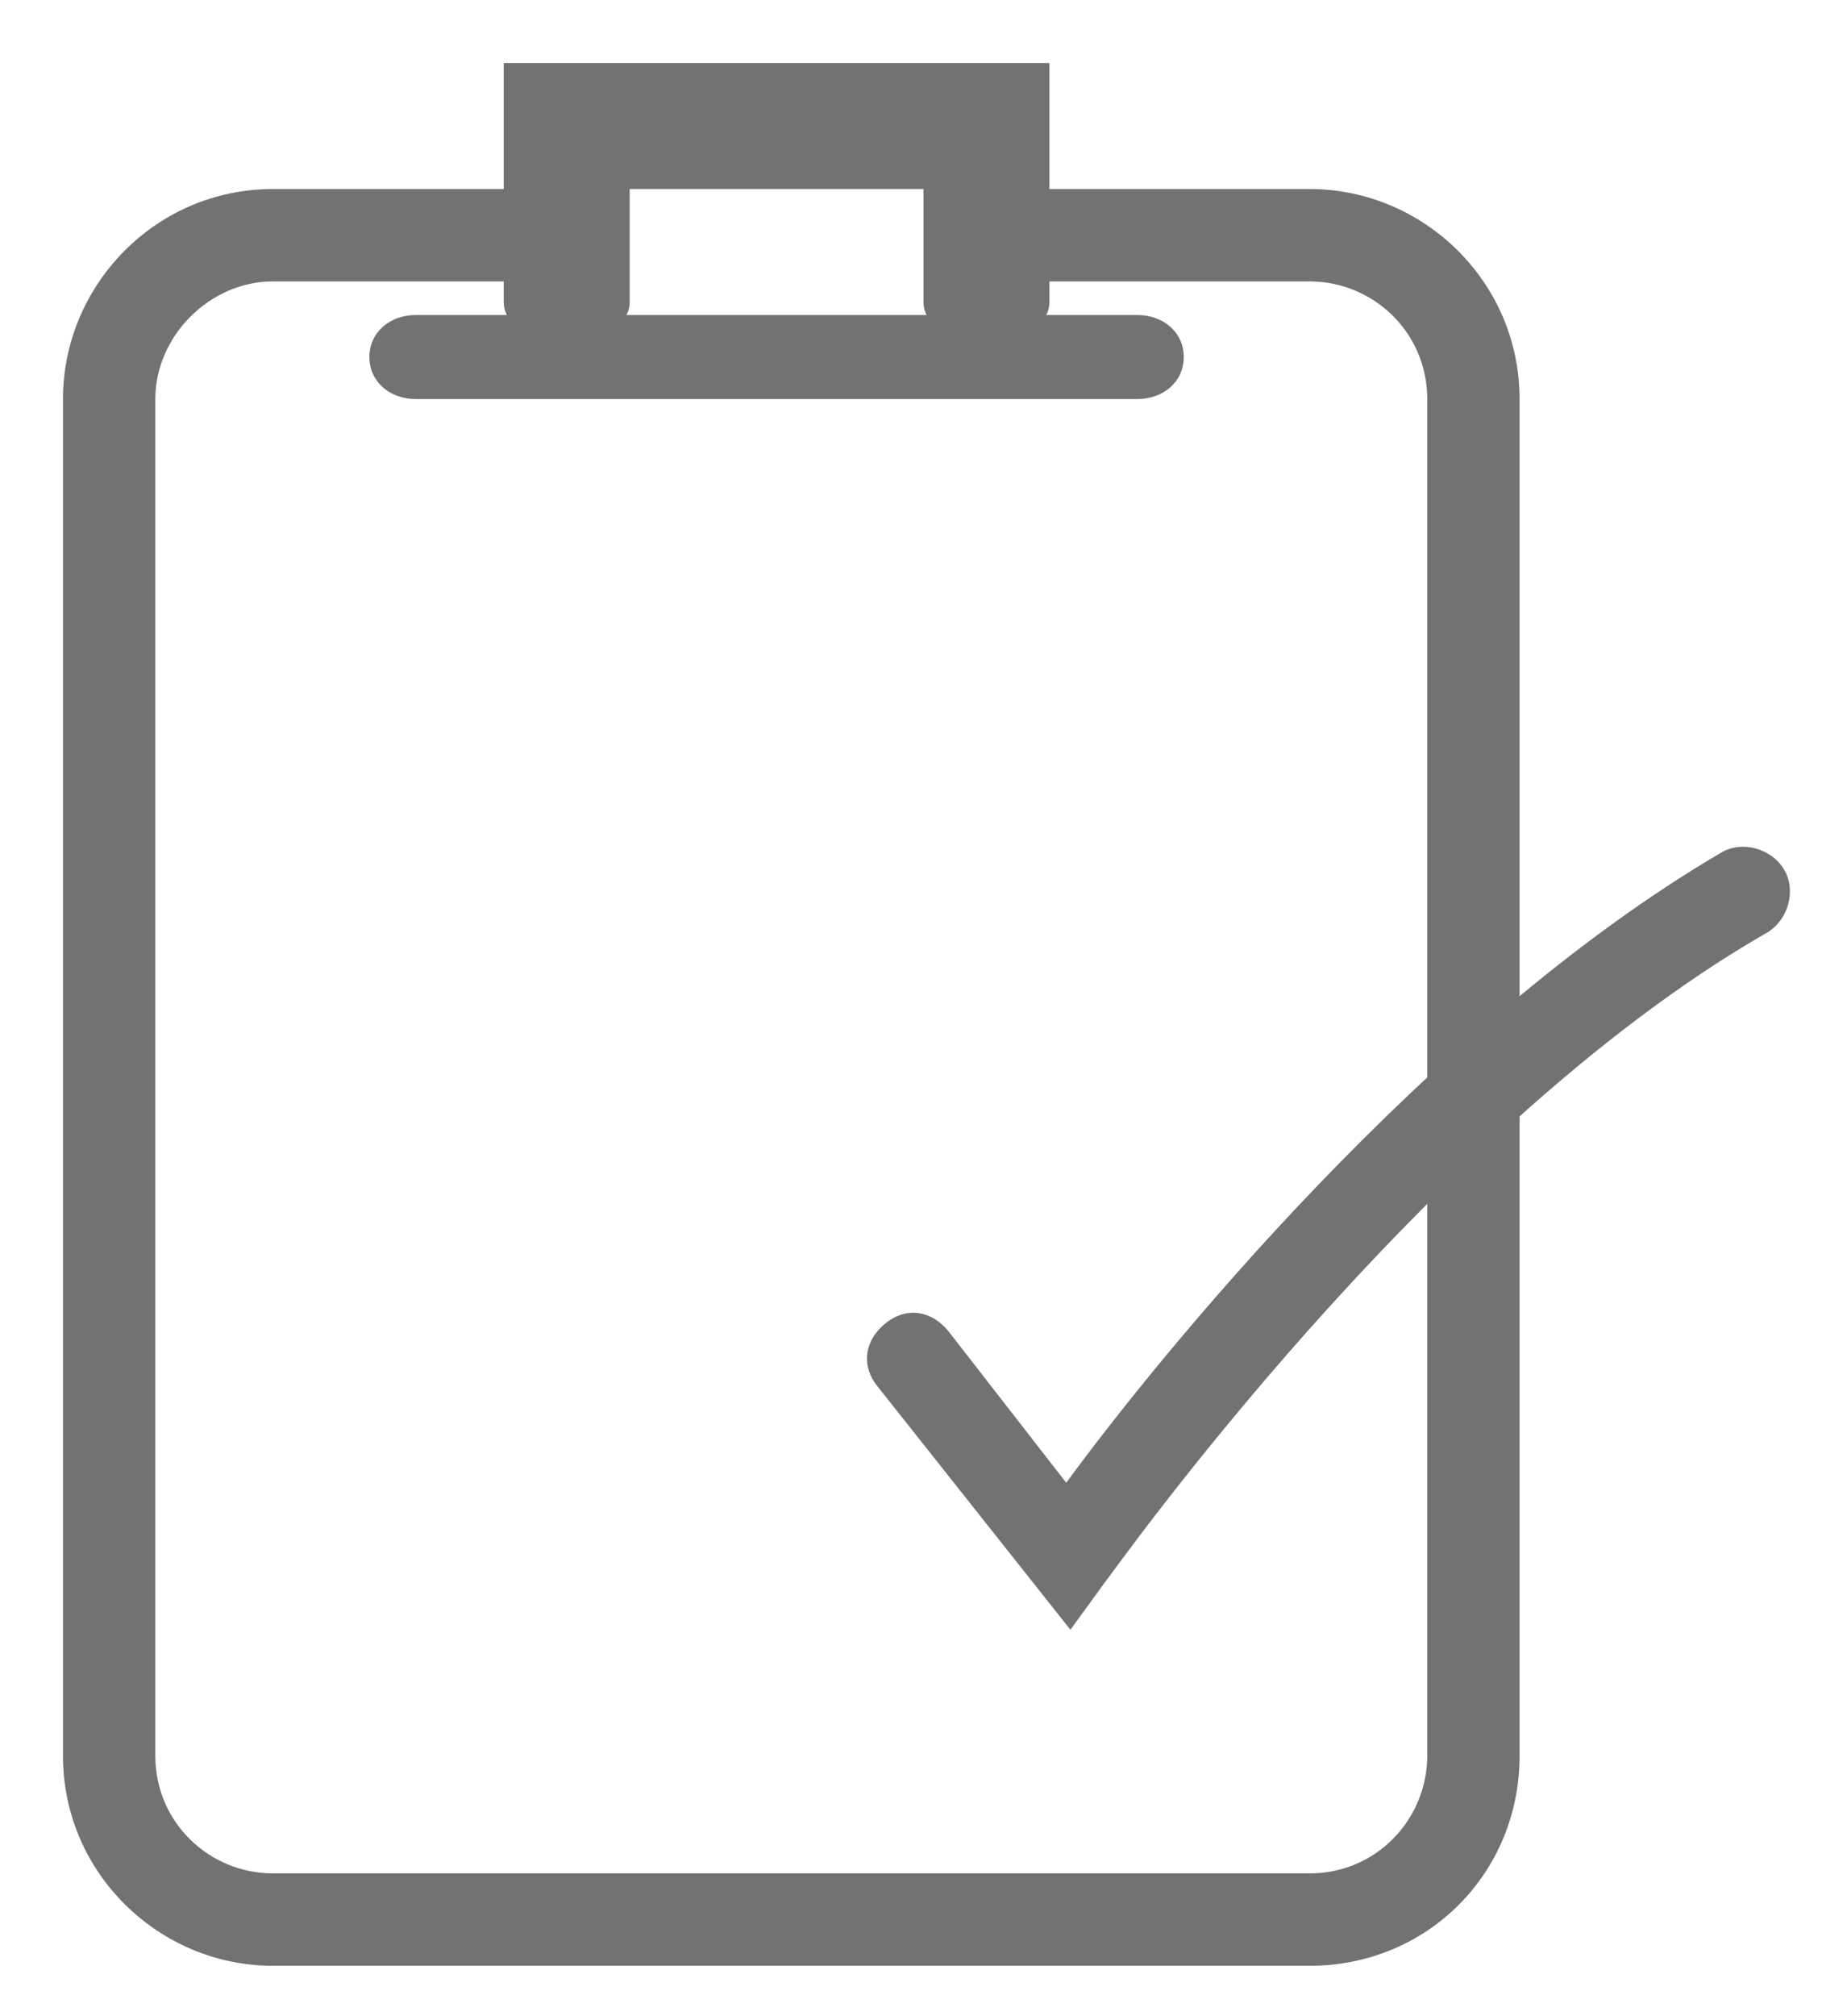 <?xml version="1.0" encoding="utf-8"?>
<!-- Generator: Adobe Illustrator 19.0.1, SVG Export Plug-In . SVG Version: 6.00 Build 0)  -->
<svg version="1.1" id="Layer_1" xmlns="http://www.w3.org/2000/svg" xmlns:xlink="http://www.w3.org/1999/xlink" x="0px" y="0px"
	 viewBox="0 0 44 48" style="enable-background:new 0 0 44 48;" xml:space="preserve">
<style type="text/css">
	.st0{fill:#727272;}
</style>
<g id="XMLID_475_">
	<path id="XMLID_31_" class="st0" d="M31.2,46.8H6.5c-2.7,0-5-2.2-5-5V9.5c0-2.7,2.2-5,5-5h7.2c0.6,0,1.1,0.5,1.1,1.1
		s-0.5,1.1-1.1,1.1H6.5C5,6.7,3.7,8,3.7,9.5v32.3c0,1.6,1.3,2.8,2.8,2.8h24.7c1.6,0,2.8-1.3,2.8-2.8V9.5c0-1.6-1.3-2.8-2.8-2.8h-7.1
		c-0.6,0-1.1-0.5-1.1-1.1s0.5-1.1,1.1-1.1h7.1c2.7,0,5,2.2,5,5v32.3C36.2,44.6,34,46.8,31.2,46.8z"/>
</g>
<g id="XMLID_472_">
	<path id="XMLID_30_" class="st0" d="M27.1,9.5H9.9c-0.6,0-1.1-0.4-1.1-1s0.5-1,1.1-1h17.2c0.6,0,1.1,0.4,1.1,1S27.7,9.5,27.1,9.5z"
		/>
</g>
<g id="XMLID_473_">
	<path id="XMLID_29_" class="st0" d="M23.5,8.3c-0.6,0-1.5-0.5-1.5-1.1V4.5h-7v2.7c0,0.6-0.9,1.1-1.5,1.1S12,7.8,12,7.2V1.5h13v5.7
		C25,7.8,24.1,8.3,23.5,8.3z"/>
</g>
<g id="XMLID_470_">
	<path id="XMLID_28_" class="st0" d="M25.5,38.8L20.9,33c-0.4-0.5-0.3-1.1,0.2-1.5c0.5-0.4,1.1-0.3,1.5,0.2l2.8,3.6
		c2.2-3,8.6-10.9,15.6-15c0.5-0.3,1.2-0.1,1.5,0.4c0.3,0.5,0.1,1.2-0.4,1.5c-8.2,4.7-15.7,15.4-15.8,15.5L25.5,38.8z"/>
</g>
</svg>
